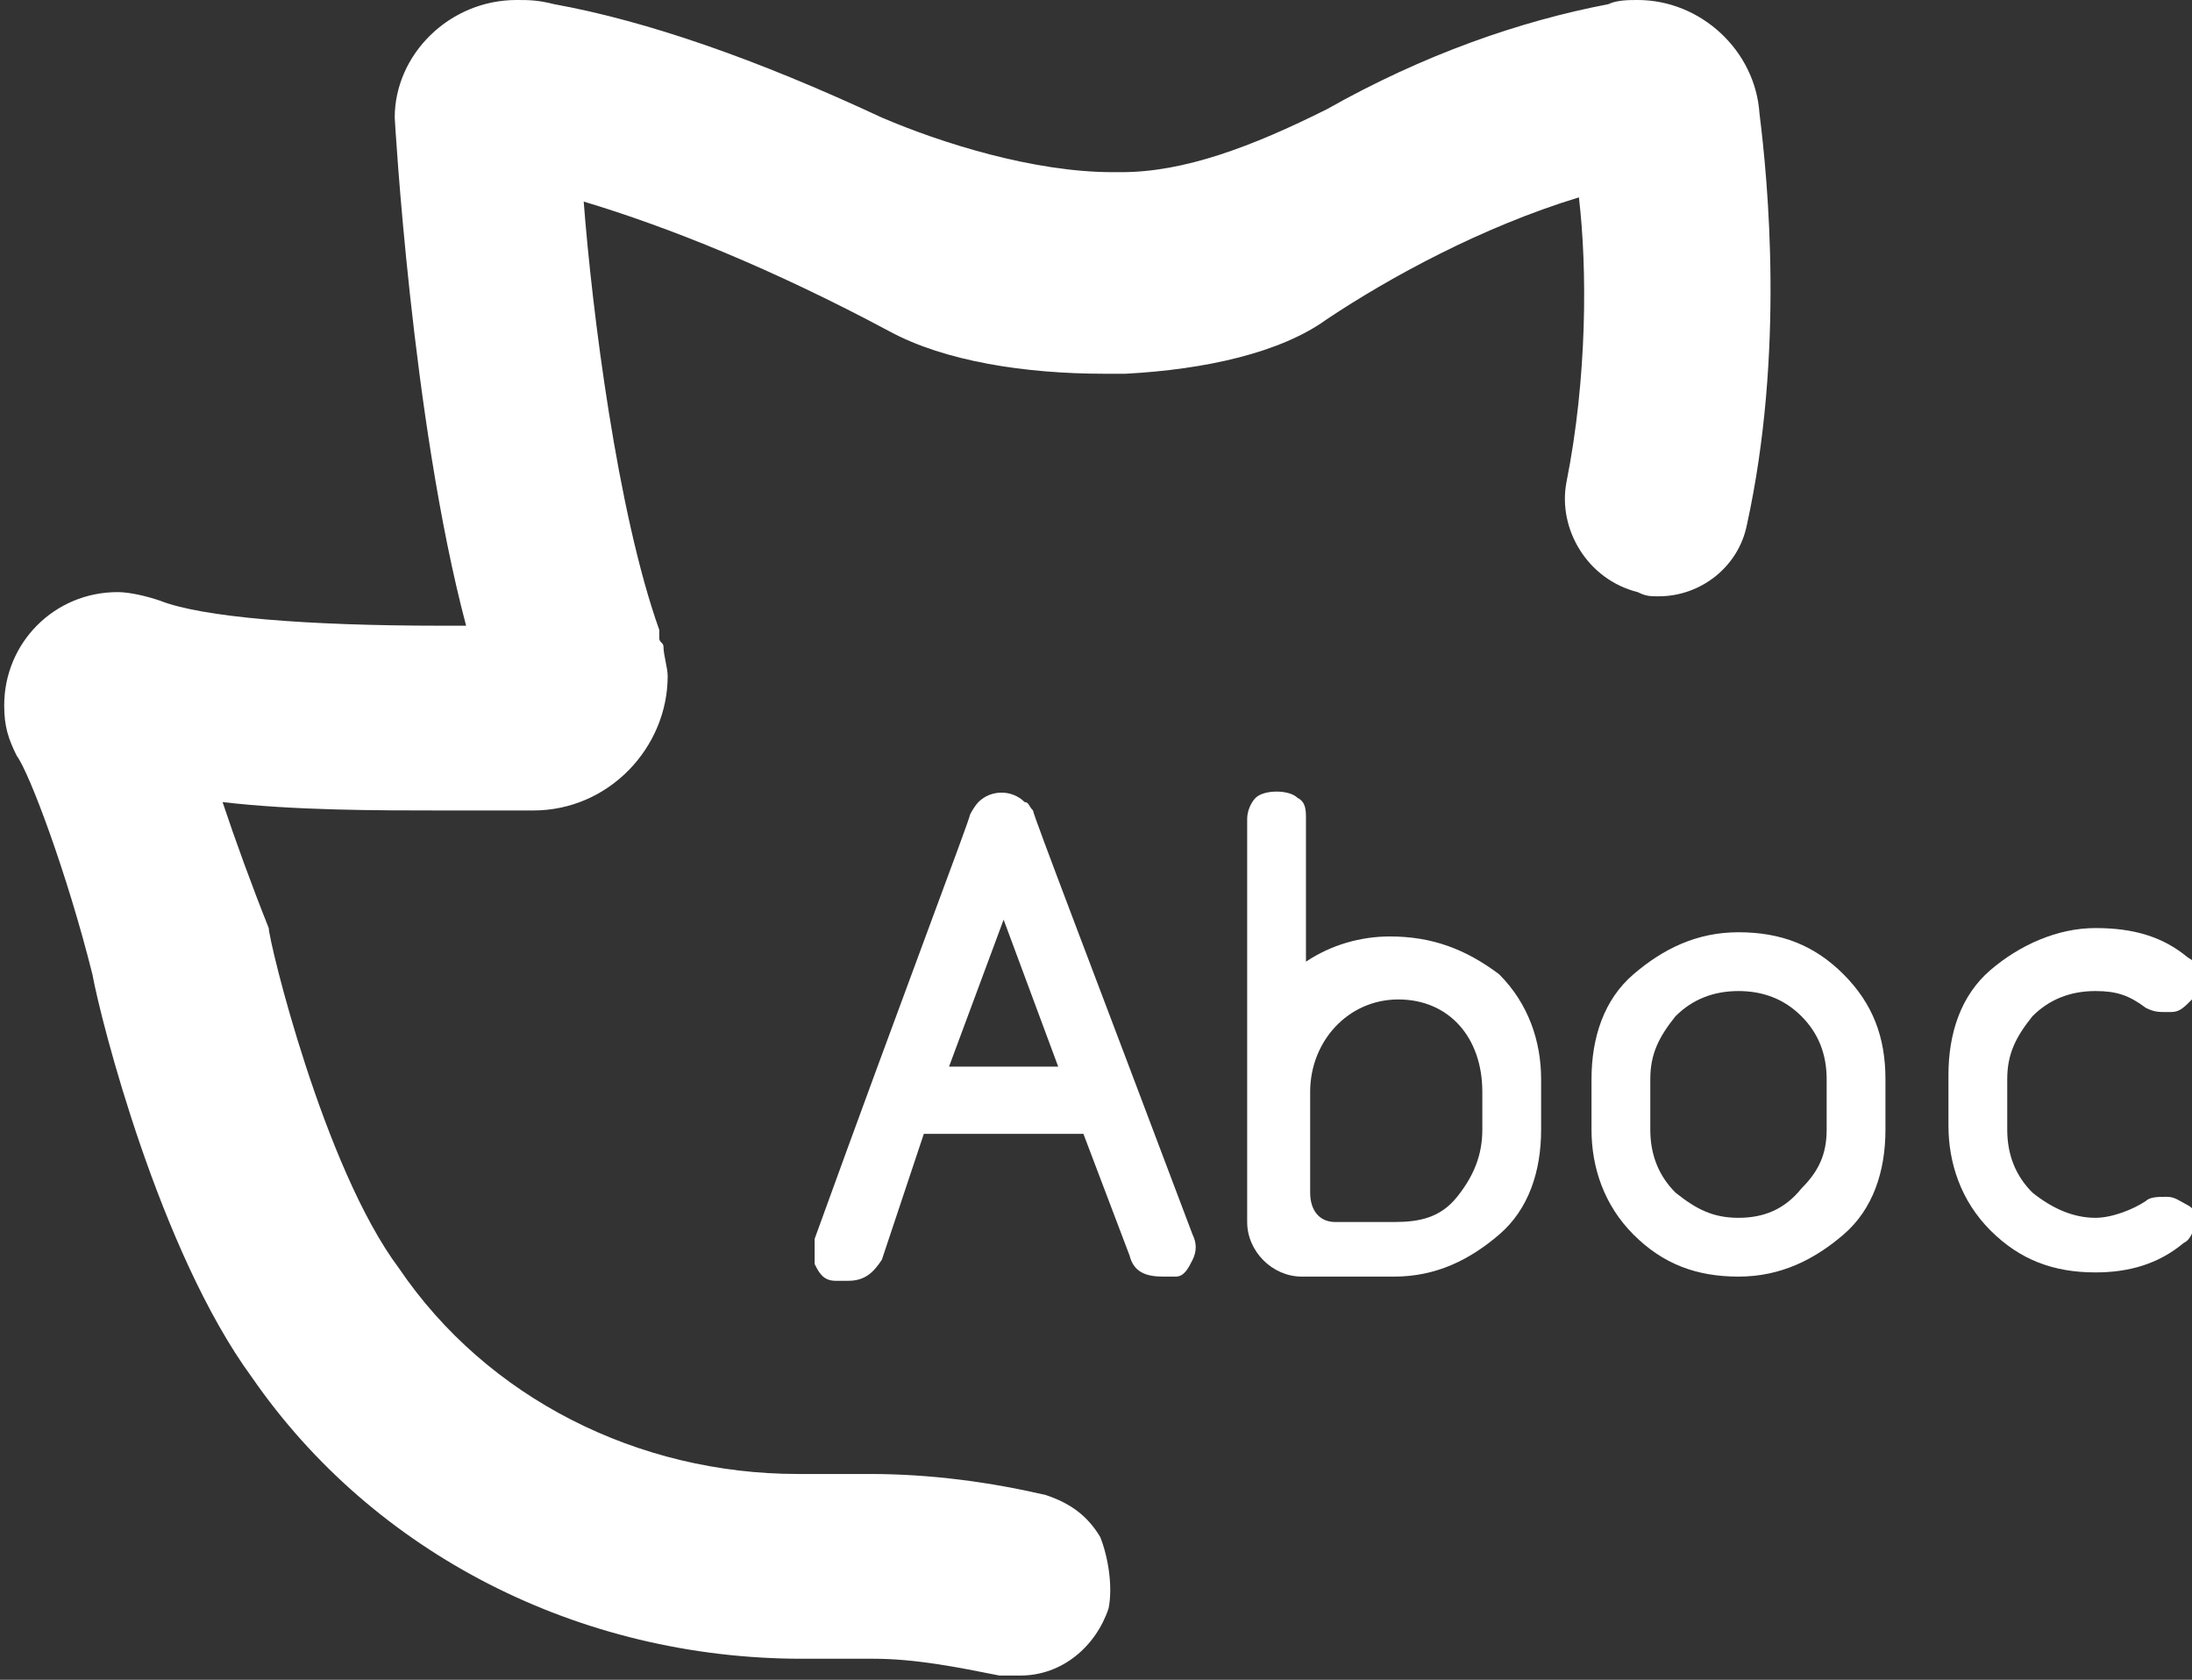 <?xml version="1.0" encoding="utf-8"?>
<!-- Generator: Adobe Illustrator 24.3.0, SVG Export Plug-In . SVG Version: 6.00 Build 0)  -->
<svg version="1.1" id="レイヤー_1" xmlns="http://www.w3.org/2000/svg" xmlns:xlink="http://www.w3.org/1999/xlink" x="0px"
	 y="0px" viewBox="0 0 52.2 40" style="enable-background:new 0 0 52.2 40;" xml:space="preserve">
<rect x="0" y="0" width="52.2" height="40" fill="#333333" stroke="none"/>
<style type="text/css">
	.st0{fill:#FFFFFF;}
</style>
<g>
	<path class="st0" d="M41.9,2.7C41.8,1.2,40.5,0,39,0c-0.2,0-0.5,0-0.7,0.1c-2.1,0.4-4.4,1.2-6.7,2.5c-1.8,0.9-3.4,1.5-4.9,1.5
		c-0.1,0-0.1,0-0.2,0c-1.9,0-4.1-0.7-5.5-1.3c-3-1.4-5.6-2.3-7.8-2.7C12.8,0,12.6,0,12.3,0c-1.6,0-2.9,1.3-2.9,2.8
		c0,0,0.4,7.2,1.7,12.1c-0.2,0-0.4,0-0.6,0c-3.2,0-5.7-0.2-6.7-0.6c-0.3-0.1-0.7-0.2-1-0.2c-1.5,0-2.7,1.2-2.7,2.7
		c0,0.5,0.1,0.8,0.3,1.2c0.3,0.4,1.2,2.8,1.8,5.2c0.2,1.1,1.6,6.6,3.8,9.6c2.9,4.2,7.8,6.7,13.1,6.7l1.7,0c1,0,2,0.2,3,0.4
		c0.2,0,0.3,0,0.5,0c1,0,1.8-0.7,2.1-1.6c0.1-0.5,0-1.2-0.2-1.7c-0.3-0.5-0.7-0.8-1.3-1c-1.3-0.3-2.7-0.5-4.2-0.5l-1.7,0
		c-3.8,0-7.4-1.8-9.5-4.9c-1.8-2.4-3.1-7.8-3.1-8.1C6,21.1,5.6,20,5.3,19.1c1.7,0.2,3.7,0.2,5.2,0.2c1.1,0,1.9,0,2.2,0
		c1.8,0,3.2-1.5,3.2-3.2c0-0.2-0.1-0.5-0.1-0.7c0-0.1-0.1-0.1-0.1-0.2l0,0l0-0.2c-1-2.8-1.6-7.6-1.8-10.2c2,0.6,4.5,1.6,7.3,3.1
		c1.3,0.7,3.2,1,5.1,1c0.1,0,0.3,0,0.5,0c1.9-0.1,3.7-0.5,4.8-1.3c1.5-1,3.7-2.2,6-2.9c0.2,1.7,0.2,4.3-0.3,6.8
		c-0.2,1.1,0.5,2.3,1.7,2.6c0.2,0.1,0.3,0.1,0.5,0.1c1,0,1.9-0.7,2.1-1.7C42.5,8.4,42.1,4.3,41.9,2.7"/>
	<path class="st0" d="M24.6,19.3L24.6,19.3L24.6,19.3c-0.1-0.1-0.1-0.2-0.2-0.2c-0.3-0.3-0.8-0.3-1.1,0c0,0-0.1,0.1-0.2,0.3
		c0,0.1-1.6,4.3-3.7,10.1c0,0.2,0,0.4,0,0.6c0.1,0.2,0.2,0.4,0.5,0.4c0.1,0,0.2,0,0.3,0c0.4,0,0.6-0.2,0.8-0.5L22,27h3.8l1.1,2.9
		c0.1,0.4,0.4,0.5,0.8,0.5c0.1,0,0.2,0,0.3,0c0.2,0,0.3-0.2,0.4-0.4c0.1-0.2,0.1-0.4,0-0.6C26.1,23.3,24.6,19.4,24.6,19.3
		 M25.2,25.4h-2.6l1.3-3.5L25.2,25.4z"/>
	<path class="st0" d="M41.4,22.2c-1,0-1.8,0.4-2.5,1s-1,1.5-1,2.5v1.2c0,0.9,0.3,1.8,1,2.5c0.7,0.7,1.5,1,2.5,1l0,0
		c1,0,1.8-0.4,2.5-1s1-1.5,1-2.5v-1.2c0-1-0.3-1.8-1-2.5C43.2,22.5,42.4,22.2,41.4,22.2 M41.4,23.6L41.4,23.6c0.6,0,1.1,0.2,1.5,0.6
		s0.6,0.9,0.6,1.5v1.2c0,0.6-0.2,1-0.6,1.4C42.5,28.8,42,29,41.4,29c-0.6,0-1-0.2-1.5-0.6c-0.4-0.4-0.6-0.9-0.6-1.5v-1.2
		c0-0.6,0.2-1,0.6-1.5C40.3,23.8,40.8,23.6,41.4,23.6"/>
	<path class="st0" d="M33.1,22.3c-0.7,0-1.4,0.2-2,0.6v-3.4c0-0.2,0-0.4-0.2-0.5c-0.2-0.2-0.8-0.2-1,0c-0.1,0.1-0.2,0.3-0.2,0.5v9.6
		c0,0.7,0.6,1.3,1.3,1.3h2.2c1,0,1.8-0.4,2.5-1s1-1.5,1-2.5v-1.2c0-0.9-0.3-1.8-1-2.5C34.9,22.6,34.1,22.3,33.1,22.3 M35.3,26v0.9
		c0,0.6-0.2,1.1-0.6,1.6c-0.4,0.5-0.9,0.6-1.5,0.6h-1.4c-0.4,0-0.6-0.3-0.6-0.7V26c0-1.2,0.9-2.2,2.1-2.2S35.3,24.7,35.3,26"/>
	<path class="st0" d="M51.6,28.5c-0.2,0-0.4,0-0.5,0.1c-0.3,0.2-0.8,0.4-1.2,0.4c-0.5,0-1-0.2-1.5-0.6c-0.4-0.4-0.6-0.9-0.6-1.5
		v-1.2c0-0.6,0.2-1,0.6-1.5c0.4-0.4,0.9-0.6,1.5-0.6c0.5,0,0.8,0.1,1.2,0.4c0.2,0.1,0.3,0.1,0.5,0.1c0,0,0,0,0.1,0
		c0.2,0,0.3-0.1,0.5-0.3c0.1-0.1,0.2-0.4,0.2-0.5c0-0.2-0.1-0.4-0.3-0.5c-0.6-0.5-1.3-0.7-2.2-0.7c-0.9,0-1.8,0.4-2.5,1
		s-1,1.5-1,2.5v1.2c0,0.9,0.3,1.8,1,2.5c0.7,0.7,1.5,1,2.5,1h0c0.8,0,1.5-0.2,2.1-0.7c0.2-0.1,0.2-0.3,0.3-0.4c0-0.2,0-0.4-0.2-0.5
		C51.9,28.6,51.8,28.5,51.6,28.5"/>
</g>
</svg>
